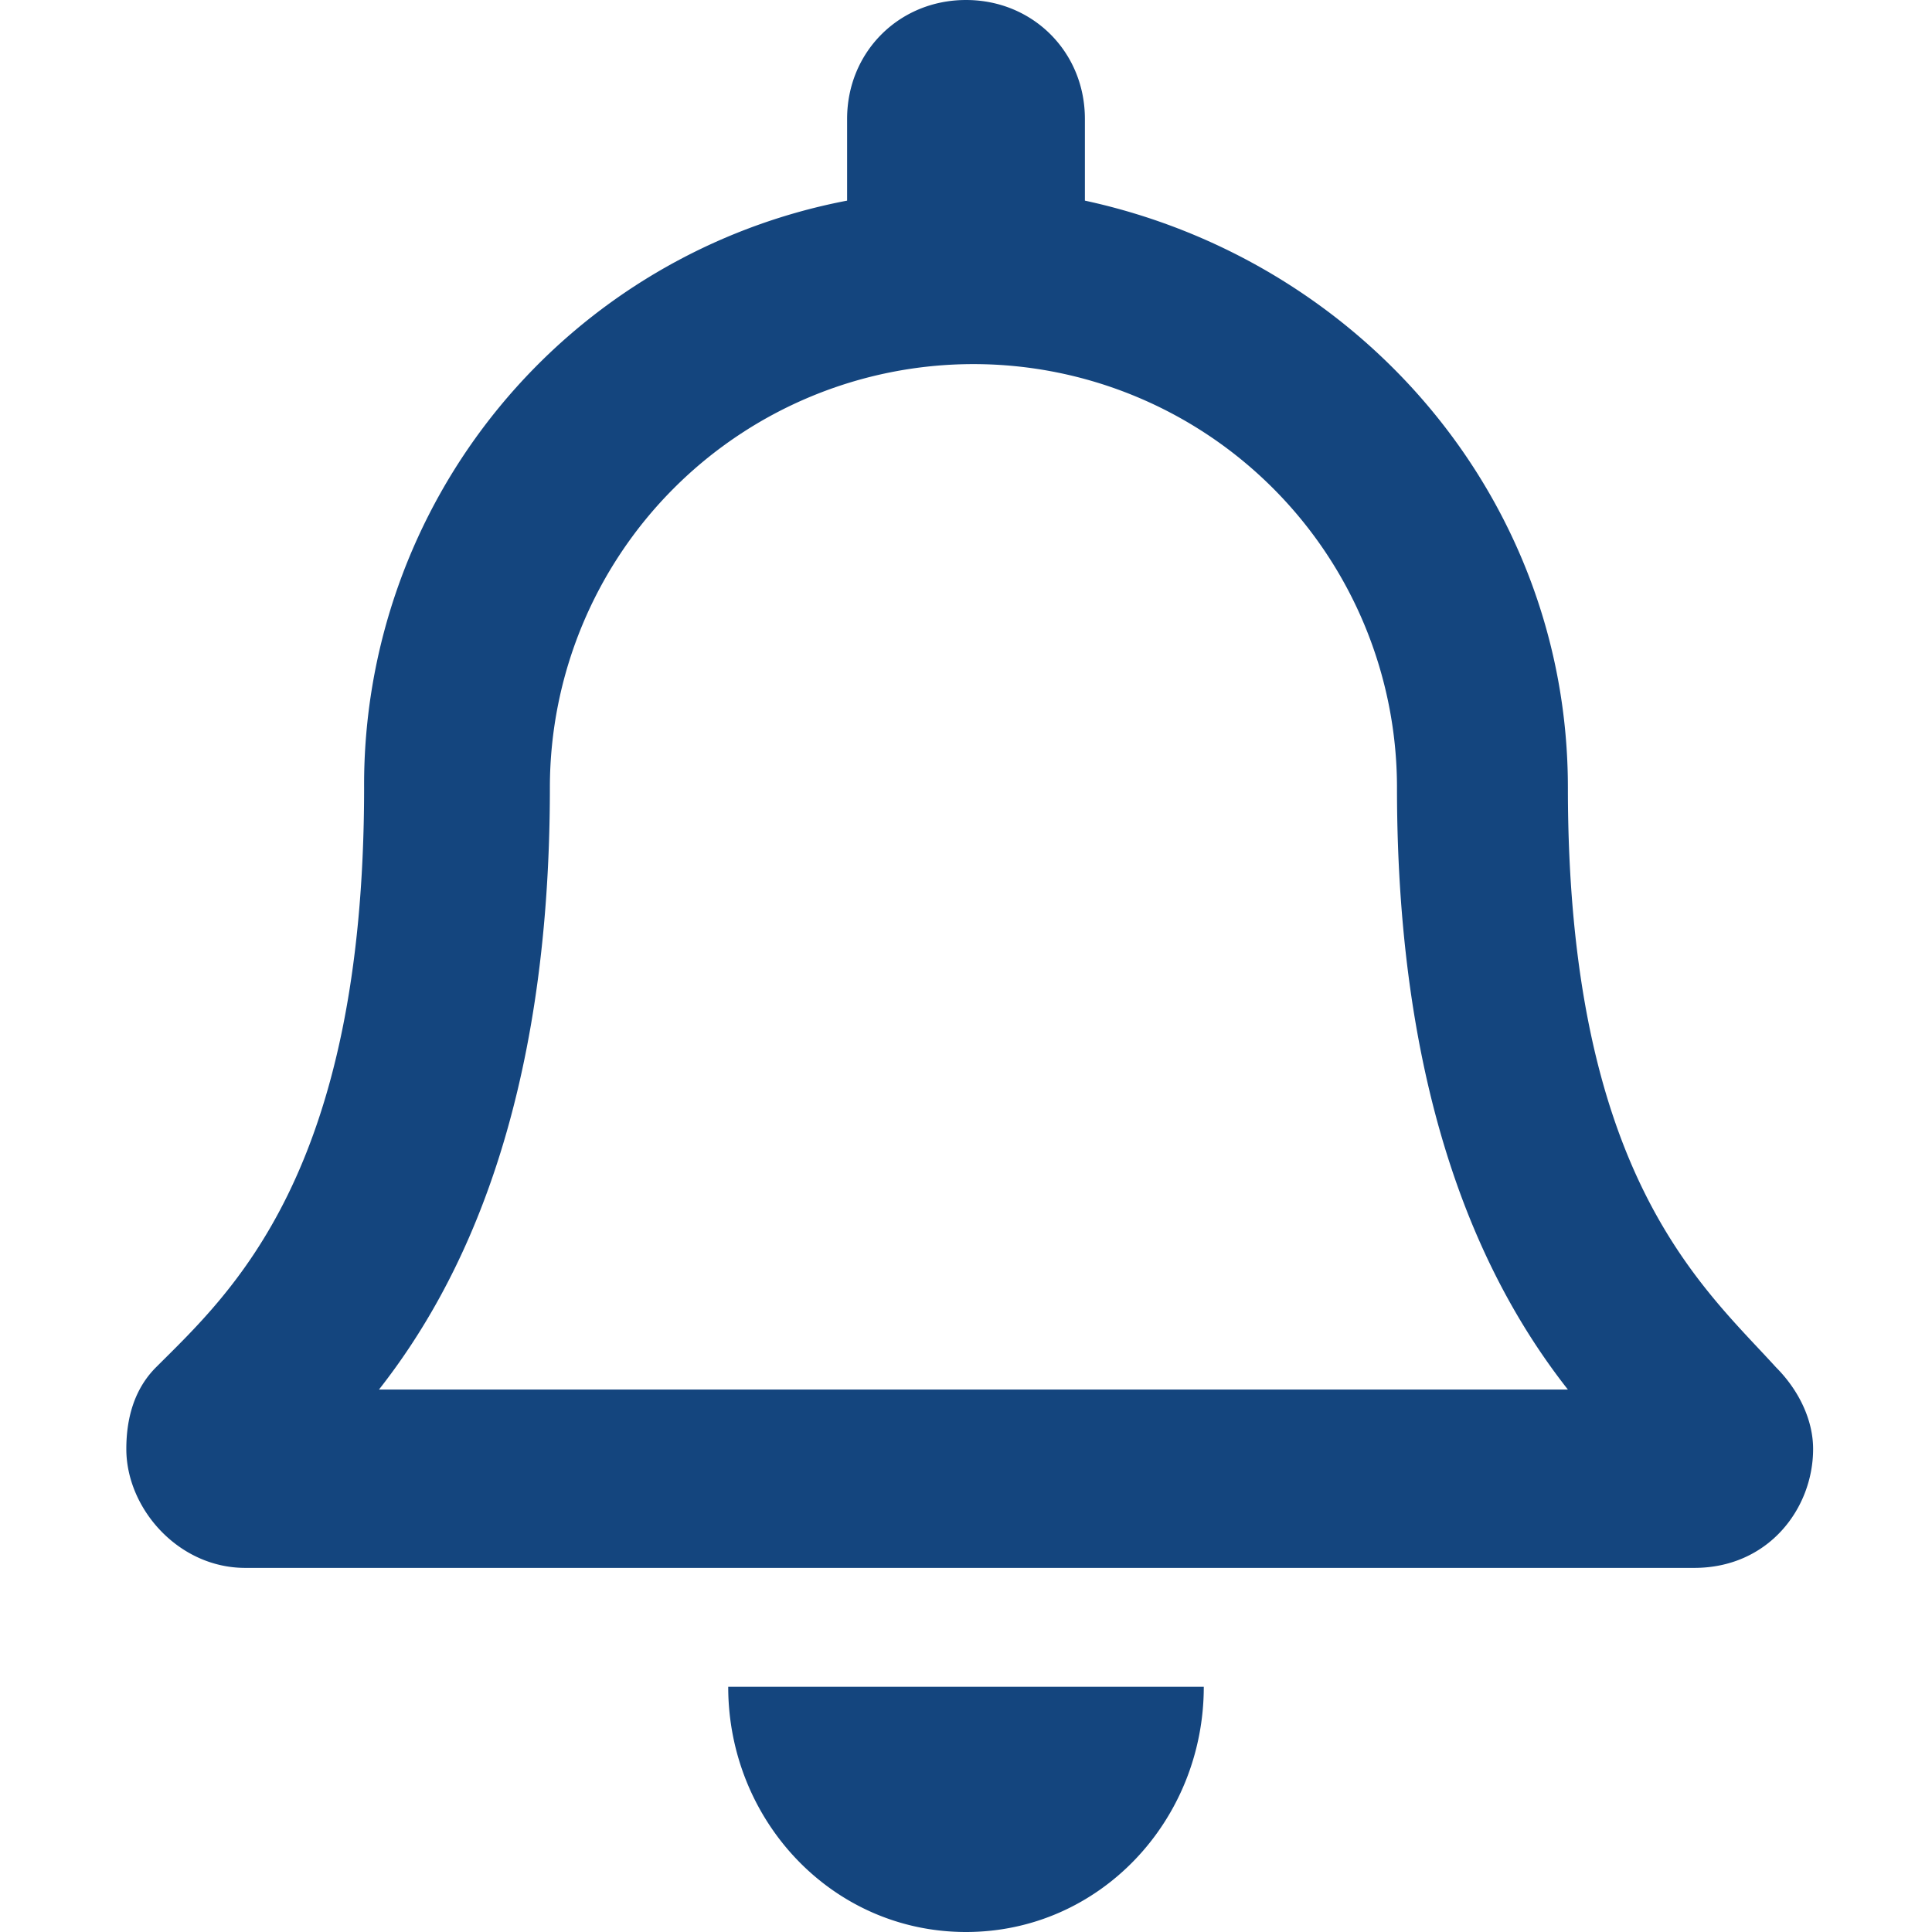 <svg xmlns="http://www.w3.org/2000/svg" width="26" height="26" viewBox="0 0 26 26" fill="#14457e"><path d="M23.9 18.4c-1-1.1-2.8-2.6-2.8-7.8 0-3.9-2.8-7.1-6.5-7.9V1.6C14.6.7 13.9 0 13 0s-1.6.7-1.6 1.6v1.1a8 8 0 00-6.5 7.9c0 5.2-1.8 6.8-2.8 7.8-.3.3-.4.7-.4 1.1 0 .8.7 1.6 1.6 1.6h19.5c1 0 1.6-.8 1.6-1.6 0-.4-.2-.8-.5-1.1zm-18.8.3c1.1-1.4 2.3-3.8 2.3-8.1a5.7 5.7 0 1111.4 0c0 4.3 1.2 6.7 2.3 8.1h-16zM13 26c1.8 0 3.2-1.5 3.2-3.3H9.8c0 1.8 1.4 3.3 3.2 3.3z" id="Bell-s"/></svg>